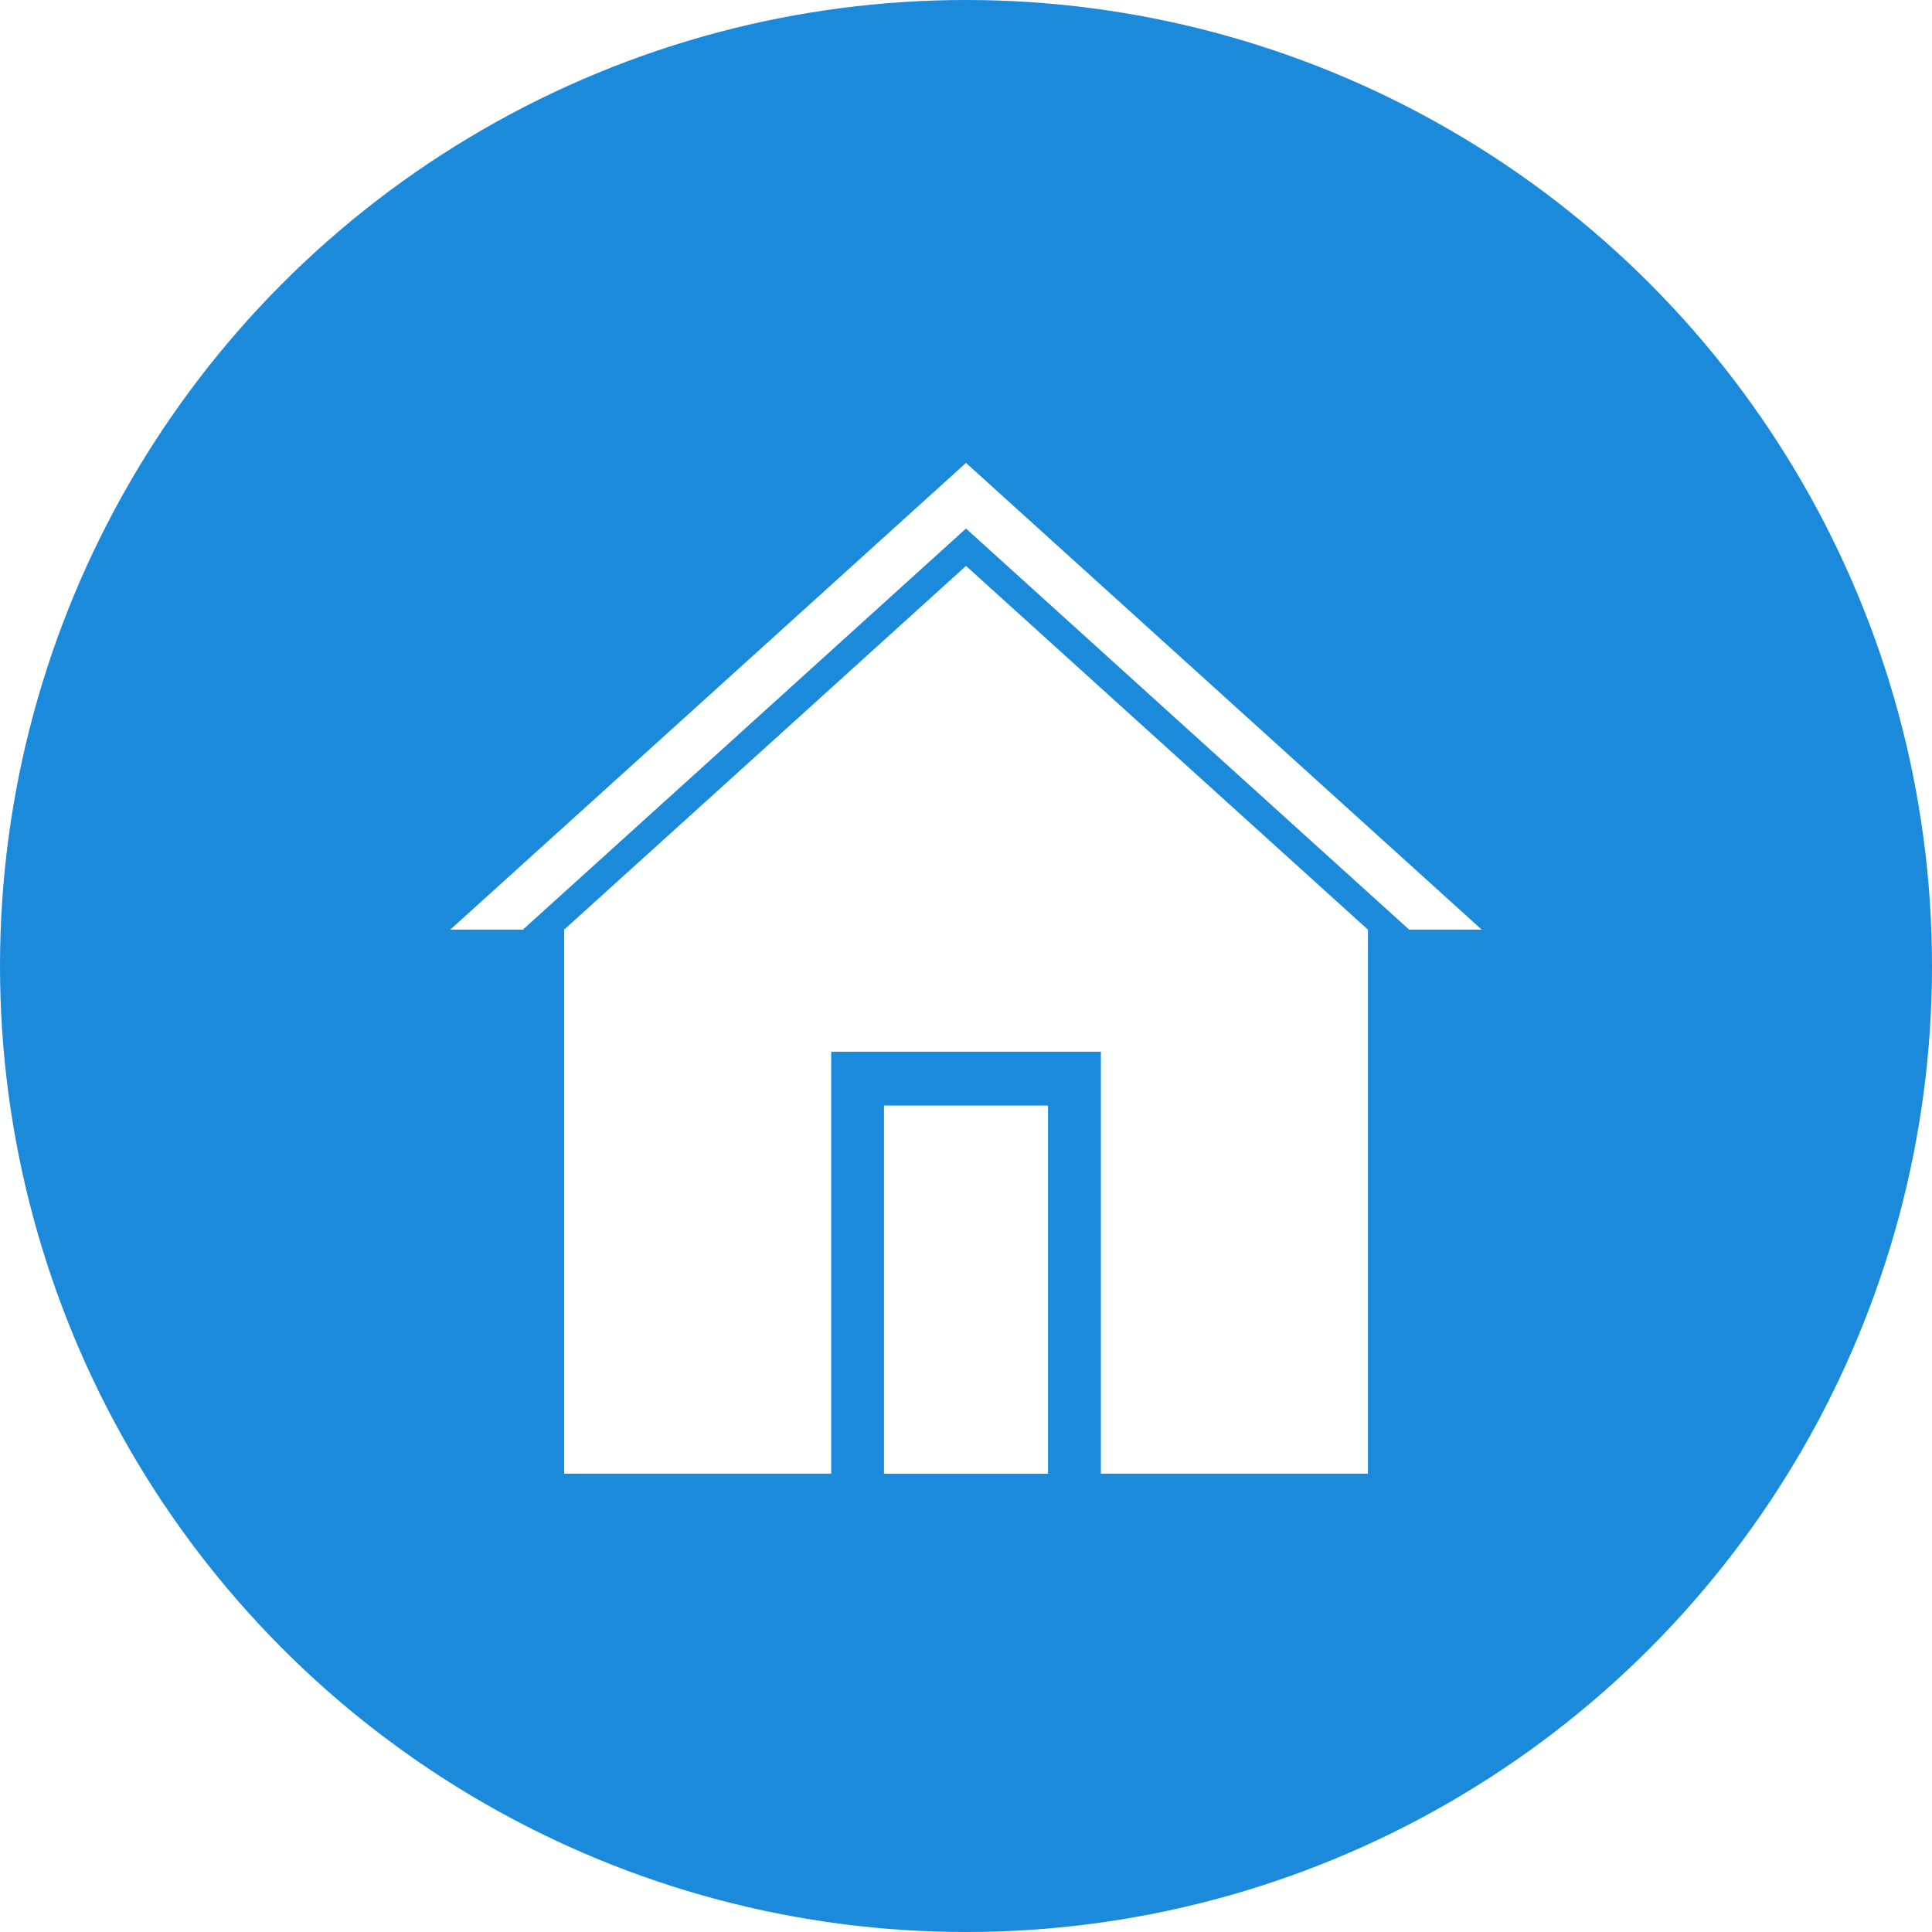 <svg xmlns="http://www.w3.org/2000/svg" version="1.1" xmlns:xlink="http://www.w3.org/1999/xlink" xmlns:svgjs="http://svgjs.dev/svgjs" width="800" height="800"><svg width="800" height="800" version="1.1" viewBox="0 0 800 800" xmlns="http://www.w3.org/2000/svg">
 <defs>
  <linearGradient id="SvgjsLinearGradient1022" x1="402.61" x2="58.66" y1="414.79" y2="791.12" gradientUnits="userSpaceOnUse">
   <stop offset="0"></stop>
   <stop stop-opacity="0" offset="1"></stop>
  </linearGradient>
  <mask id="SvgjsMask1021" maskUnits="userSpaceOnUse">
   <circle cx="400" cy="400" r="400" color="#000000" color-rendering="auto" fill="#fff" image-rendering="auto" shape-rendering="auto" solid-color="#000000" style="isolation:auto;mix-blend-mode:normal"></circle>
  </mask>
  <mask id="SvgjsMask1020" maskUnits="userSpaceOnUse">
   <circle cx="400" cy="400" r="400" color="#000000" color-rendering="auto" fill="#fff" image-rendering="auto" shape-rendering="auto" solid-color="#000000" style="isolation:auto;mix-blend-mode:normal"></circle>
  </mask>
 </defs>
 <circle cx="400" cy="400" r="400" color="#000000" color-rendering="auto" fill="#1c8adb" image-rendering="auto" shape-rendering="auto" solid-color="#000000" style="isolation:auto;mix-blend-mode:normal"></circle>
 <path d="m400 191.68-124.19 112.41c-93.965 82.81-176.34 163.81-255.21 244.46 55.72 147.51 163.48 242.38 356.44 251.06l189.38-189.38v-180.51l47.133-44.775-89.348-80.857z" color="#000000" color-rendering="auto" fill="url(#c)" image-rendering="auto" mask="url(#a)" opacity=".42" shape-rendering="auto" solid-color="#000000" style="isolation:auto;mix-blend-mode:normal"></path>
 <path d="m400 191.68-124.19 112.41-89.373 80.858h30.076l81.842-74.051 101.64-92.039 101.67 92.039 81.842 74.051h30.05l-89.348-80.858zm0 42.654-83.187 75.319-83.213 75.294v225.28h110.58v-174.73h111.67v174.73h110.58v-225.28l-83.213-75.294zm-33.958 223.45v152.45h67.917v-152.45z" color="#000000" color-rendering="auto" fill="#fff" image-rendering="auto" mask="url(#b)" shape-rendering="auto" solid-color="#000000" style="isolation:auto;mix-blend-mode:normal"></path>
</svg><style>@media (prefers-color-scheme: light) { :root { filter: none; } }
@media (prefers-color-scheme: dark) { :root { filter: none; } }
</style></svg>